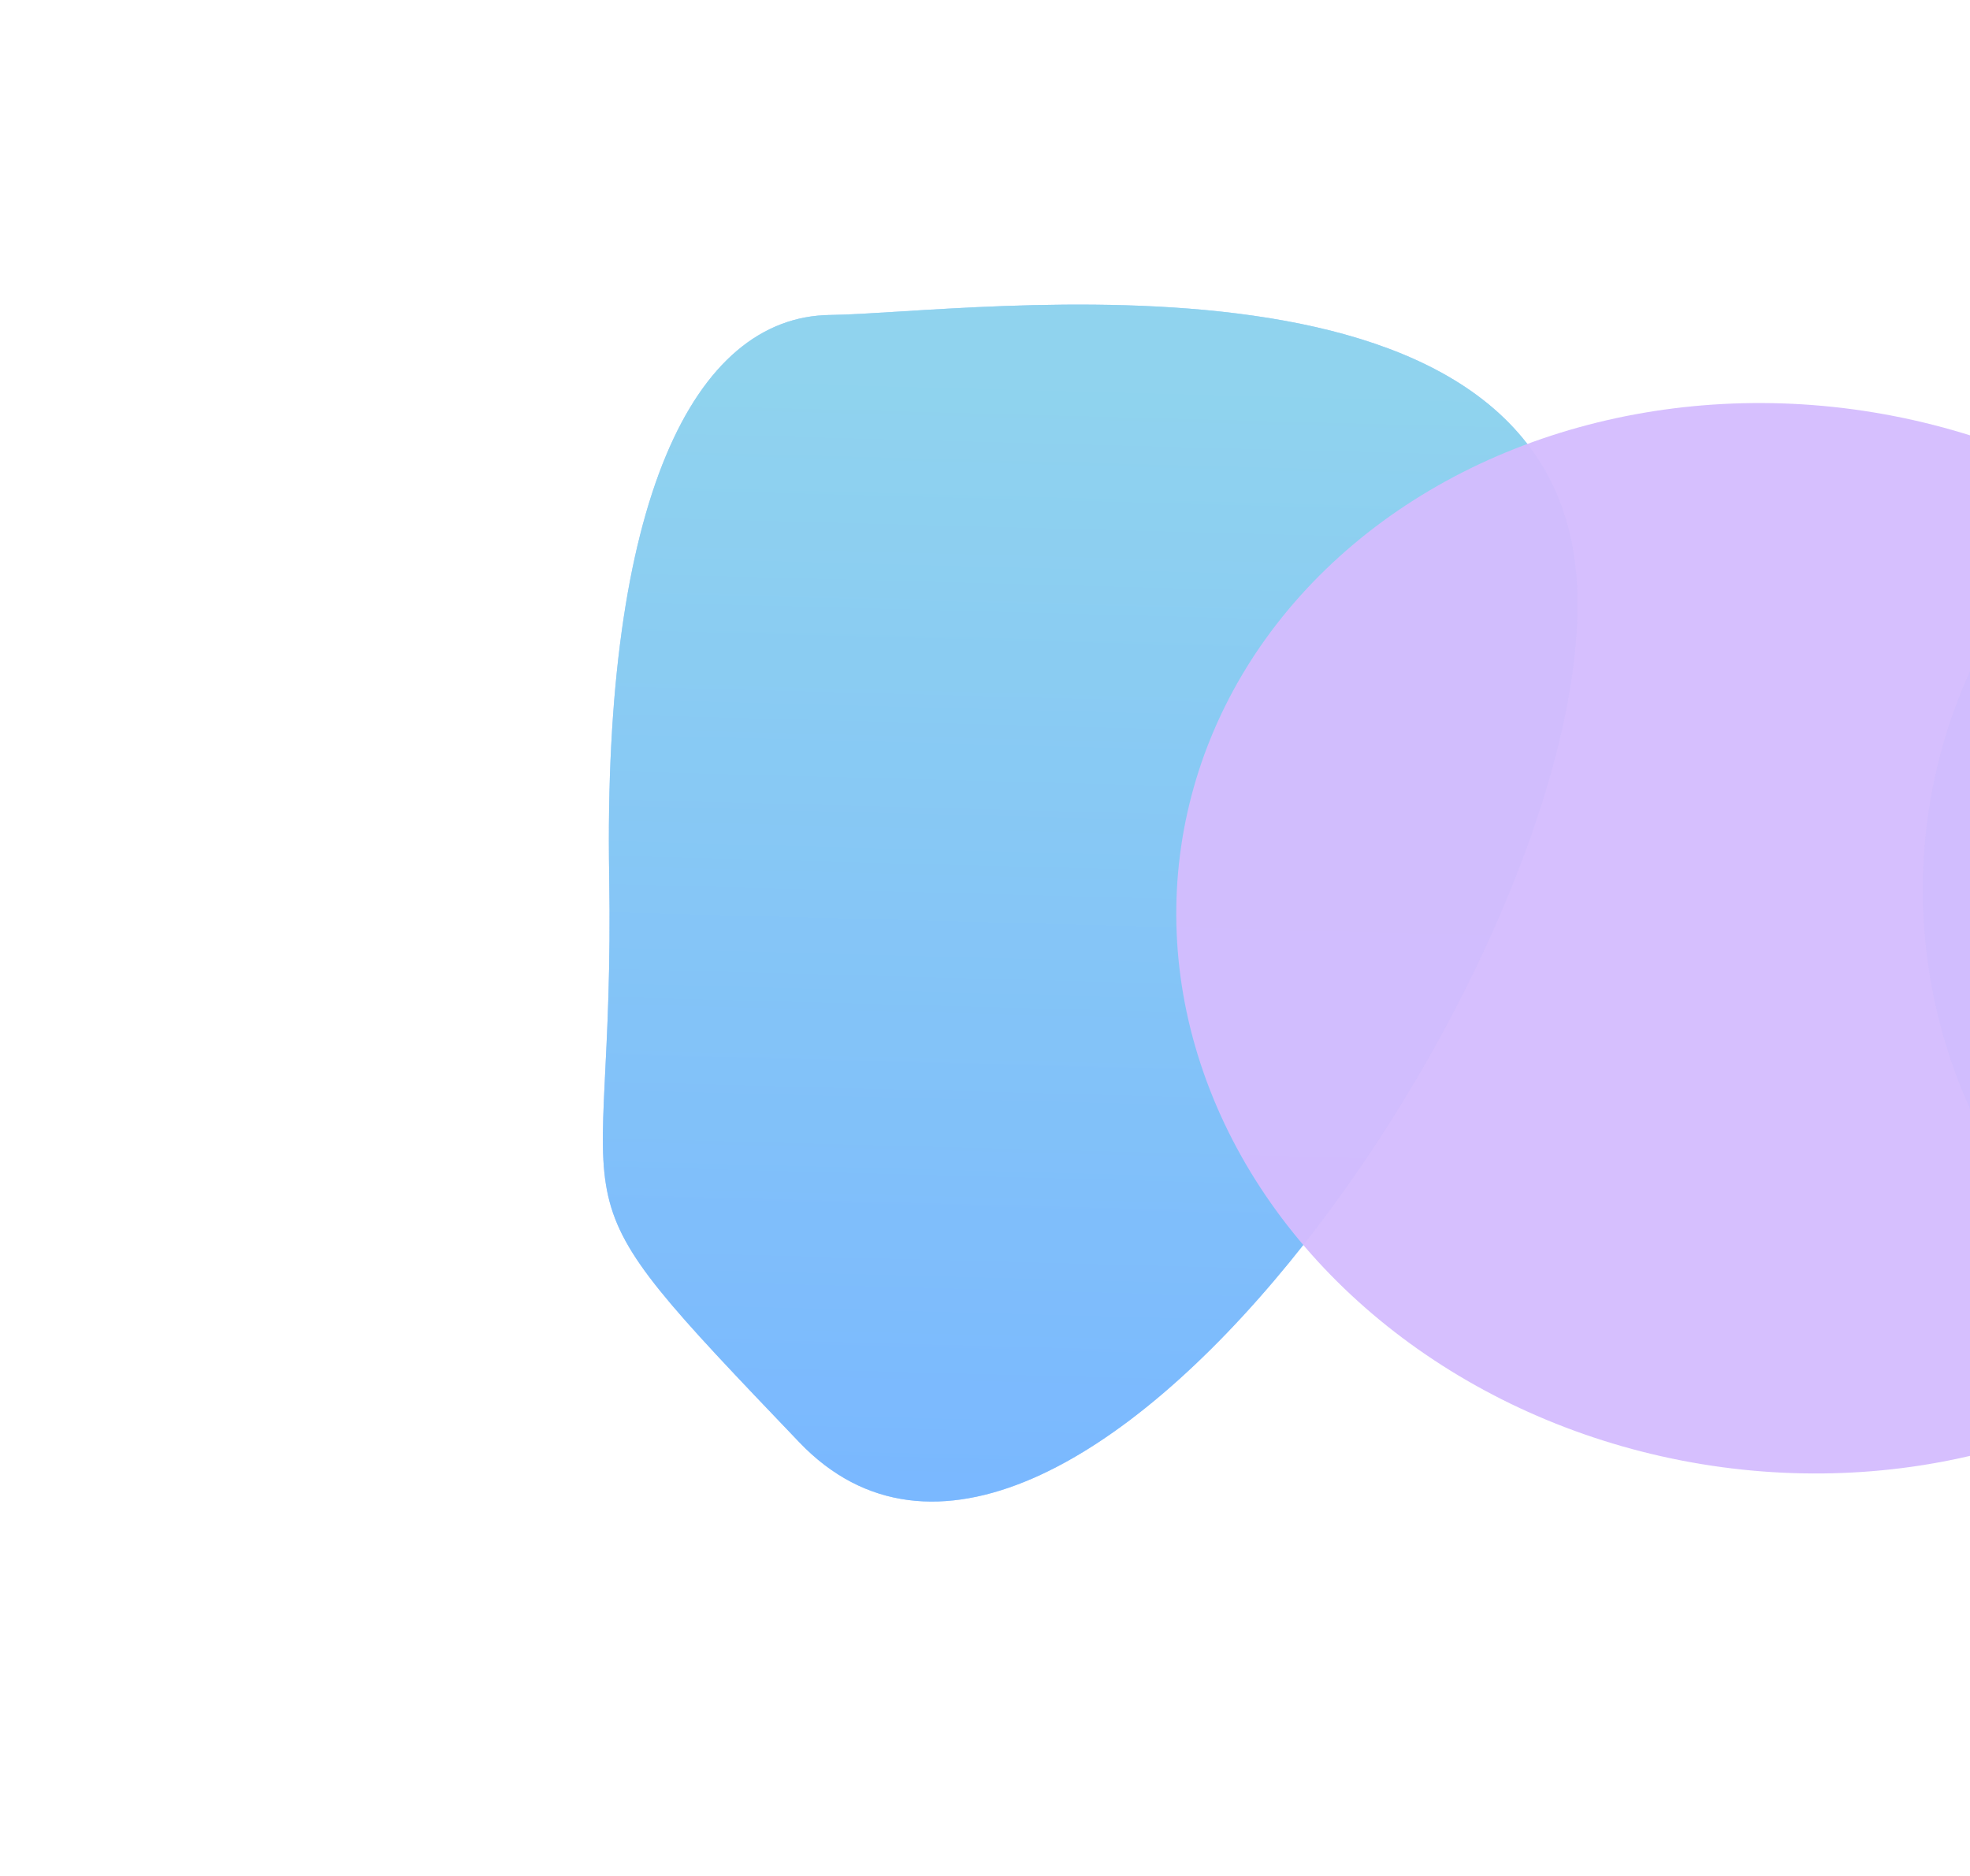 <svg xmlns="http://www.w3.org/2000/svg" xmlns:xlink="http://www.w3.org/1999/xlink" fill="none" height="940" width="987"><filter id="b" color-interpolation-filters="sRGB" filterUnits="userSpaceOnUse" height="959.777" width="848.293" x="122.042" y="-27.377"><feGaussianBlur stdDeviation="65"></feGaussianBlur></filter><filter id="d" color-interpolation-filters="sRGB" filterUnits="userSpaceOnUse" height="889.515" width="887.607" x="783.399" y="2.921"><feGaussianBlur stdDeviation="65"></feGaussianBlur></filter><filter id="f" color-interpolation-filters="sRGB" filterUnits="userSpaceOnUse" height="896.689" width="972.644" x="409.274" y="21.794"><feGaussianBlur stdDeviation="65"></feGaussianBlur></filter><linearGradient id="a"><stop offset="0" stop-color="#a2facf"></stop><stop offset="1" stop-color="#64acff"></stop></linearGradient><linearGradient id="c" gradientUnits="userSpaceOnUse" x1="788.528" x2="773.905" xlink:href="#a" y1="193.833" y2="745.539"></linearGradient><linearGradient id="e" gradientUnits="userSpaceOnUse" x1="490.897" x2="3.02" xlink:href="#a" y1="527.556" y2="512.832"></linearGradient><g opacity=".7"><g filter="url(#b)"><path d="M416.133 157.815c69.099-.692 371.02-45.543 374.174 141.515 3.154 187.059-258.44 560.863-389.866 423.346-131.427-137.518-92.075-96.641-95.229-283.7-3.154-187.058 41.823-280.468 110.921-281.161z" fill="#2188ff"></path><path d="M416.133 157.815c69.099-.692 371.02-45.543 374.174 141.515 3.154 187.059-258.44 560.863-389.866 423.346-131.427-137.518-92.075-96.641-95.229-283.7-3.154-187.058 41.823-280.468 110.921-281.161z" fill="url(#c)" fill-opacity=".5"></path></g><g filter="url(#d)" transform="matrix(-.017 -1 1 -.01 1227.2 447.678)"><ellipse fill="#a2facf" rx="264.782" ry="263.778"></ellipse><ellipse fill="url(#e)" rx="264.782" ry="263.778"></ellipse></g><ellipse fill="#c2a0fd" rx="299.742" ry="275.517" transform="matrix(.971 -.239 .346 .938 895.596 470.138)" filter="url(#f)" opacity=".98"></ellipse></g></svg>